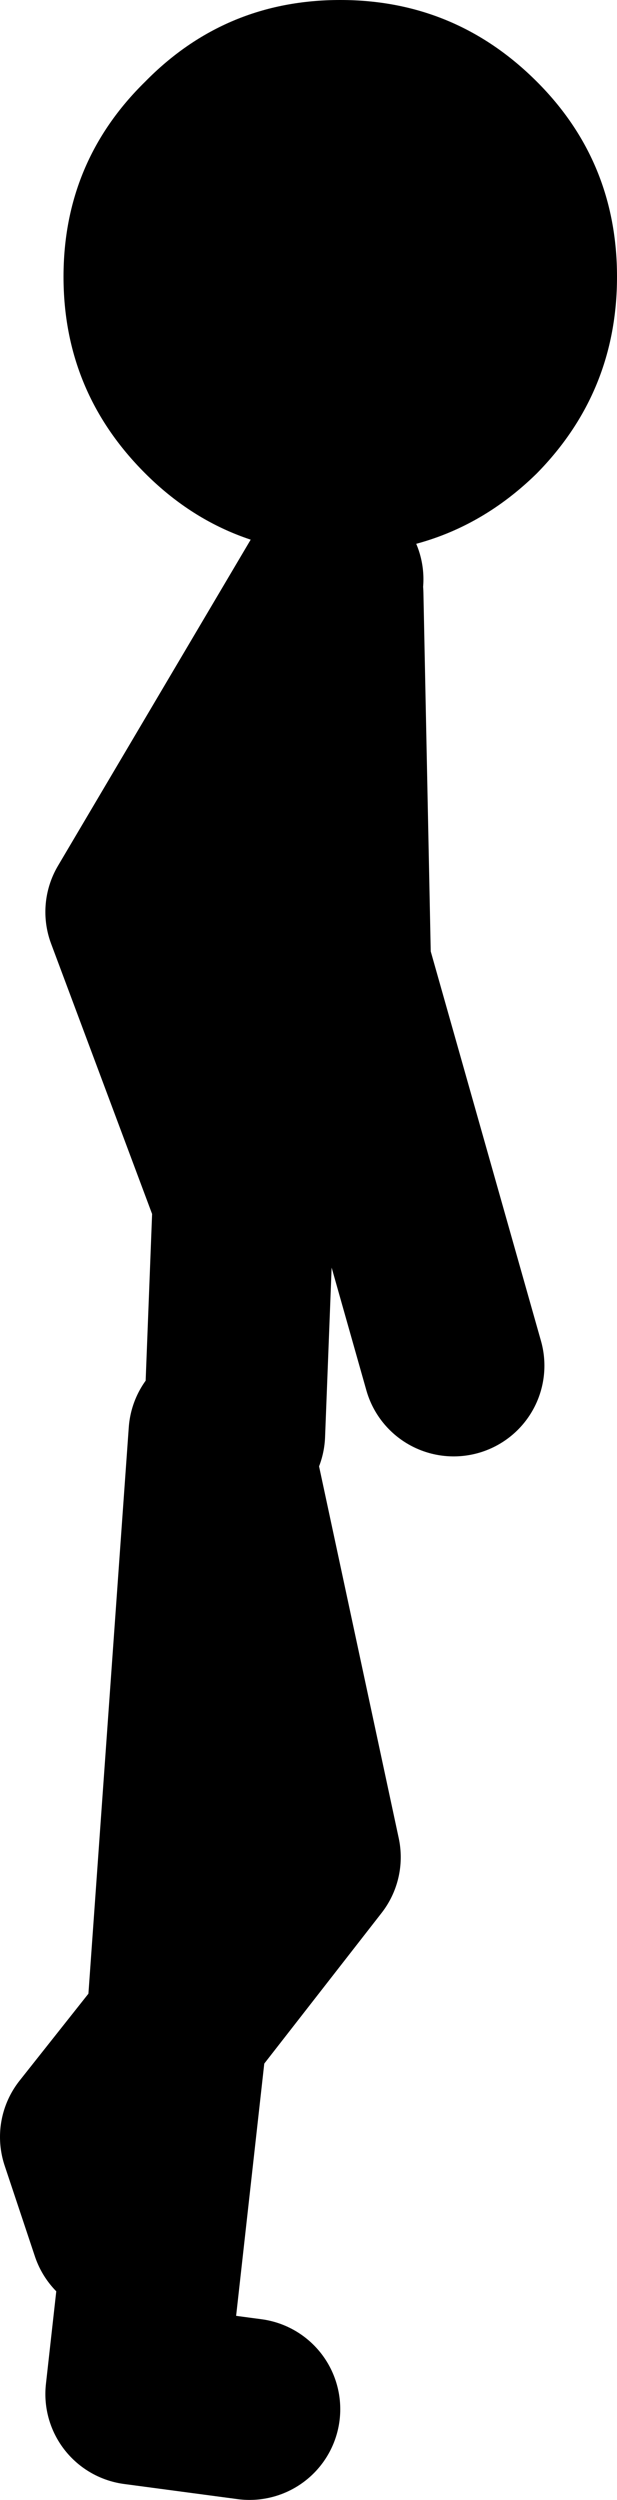 <?xml version="1.0" encoding="UTF-8" standalone="no"?>
<svg xmlns:xlink="http://www.w3.org/1999/xlink" height="82.65px" width="20.4px" xmlns="http://www.w3.org/2000/svg">
  <g transform="matrix(1.0, 0.0, 0.0, 1.0, 5.05, 79.65)">
    <path d="M2.7 -32.25 L3.0 -40.0 -0.55 -49.5 5.95 -60.5 M3.0 -40.0 L3.2 -46.5 5.95 -60.0 6.2 -47.75 9.95 -34.5 M-1.05 -6.0 L-2.05 -9.0 0.8 -12.6 2.2 -32.25 5.2 -18.25 0.8 -12.6 -0.55 -0.5 3.2 0.0" fill="none" stroke="#000000" stroke-linecap="round" stroke-linejoin="round" stroke-width="6.0"/>
    <path d="M6.2 -61.35 Q2.4 -61.35 -0.25 -64.0 -2.95 -66.7 -2.95 -70.5 -2.95 -74.3 -0.25 -76.95 2.4 -79.65 6.2 -79.65 10.0 -79.65 12.7 -76.95 15.35 -74.3 15.35 -70.5 15.35 -66.7 12.7 -64.0 10.0 -61.35 6.2 -61.35" fill="#000000" fill-rule="evenodd" stroke="none"/>
  </g>
</svg>

